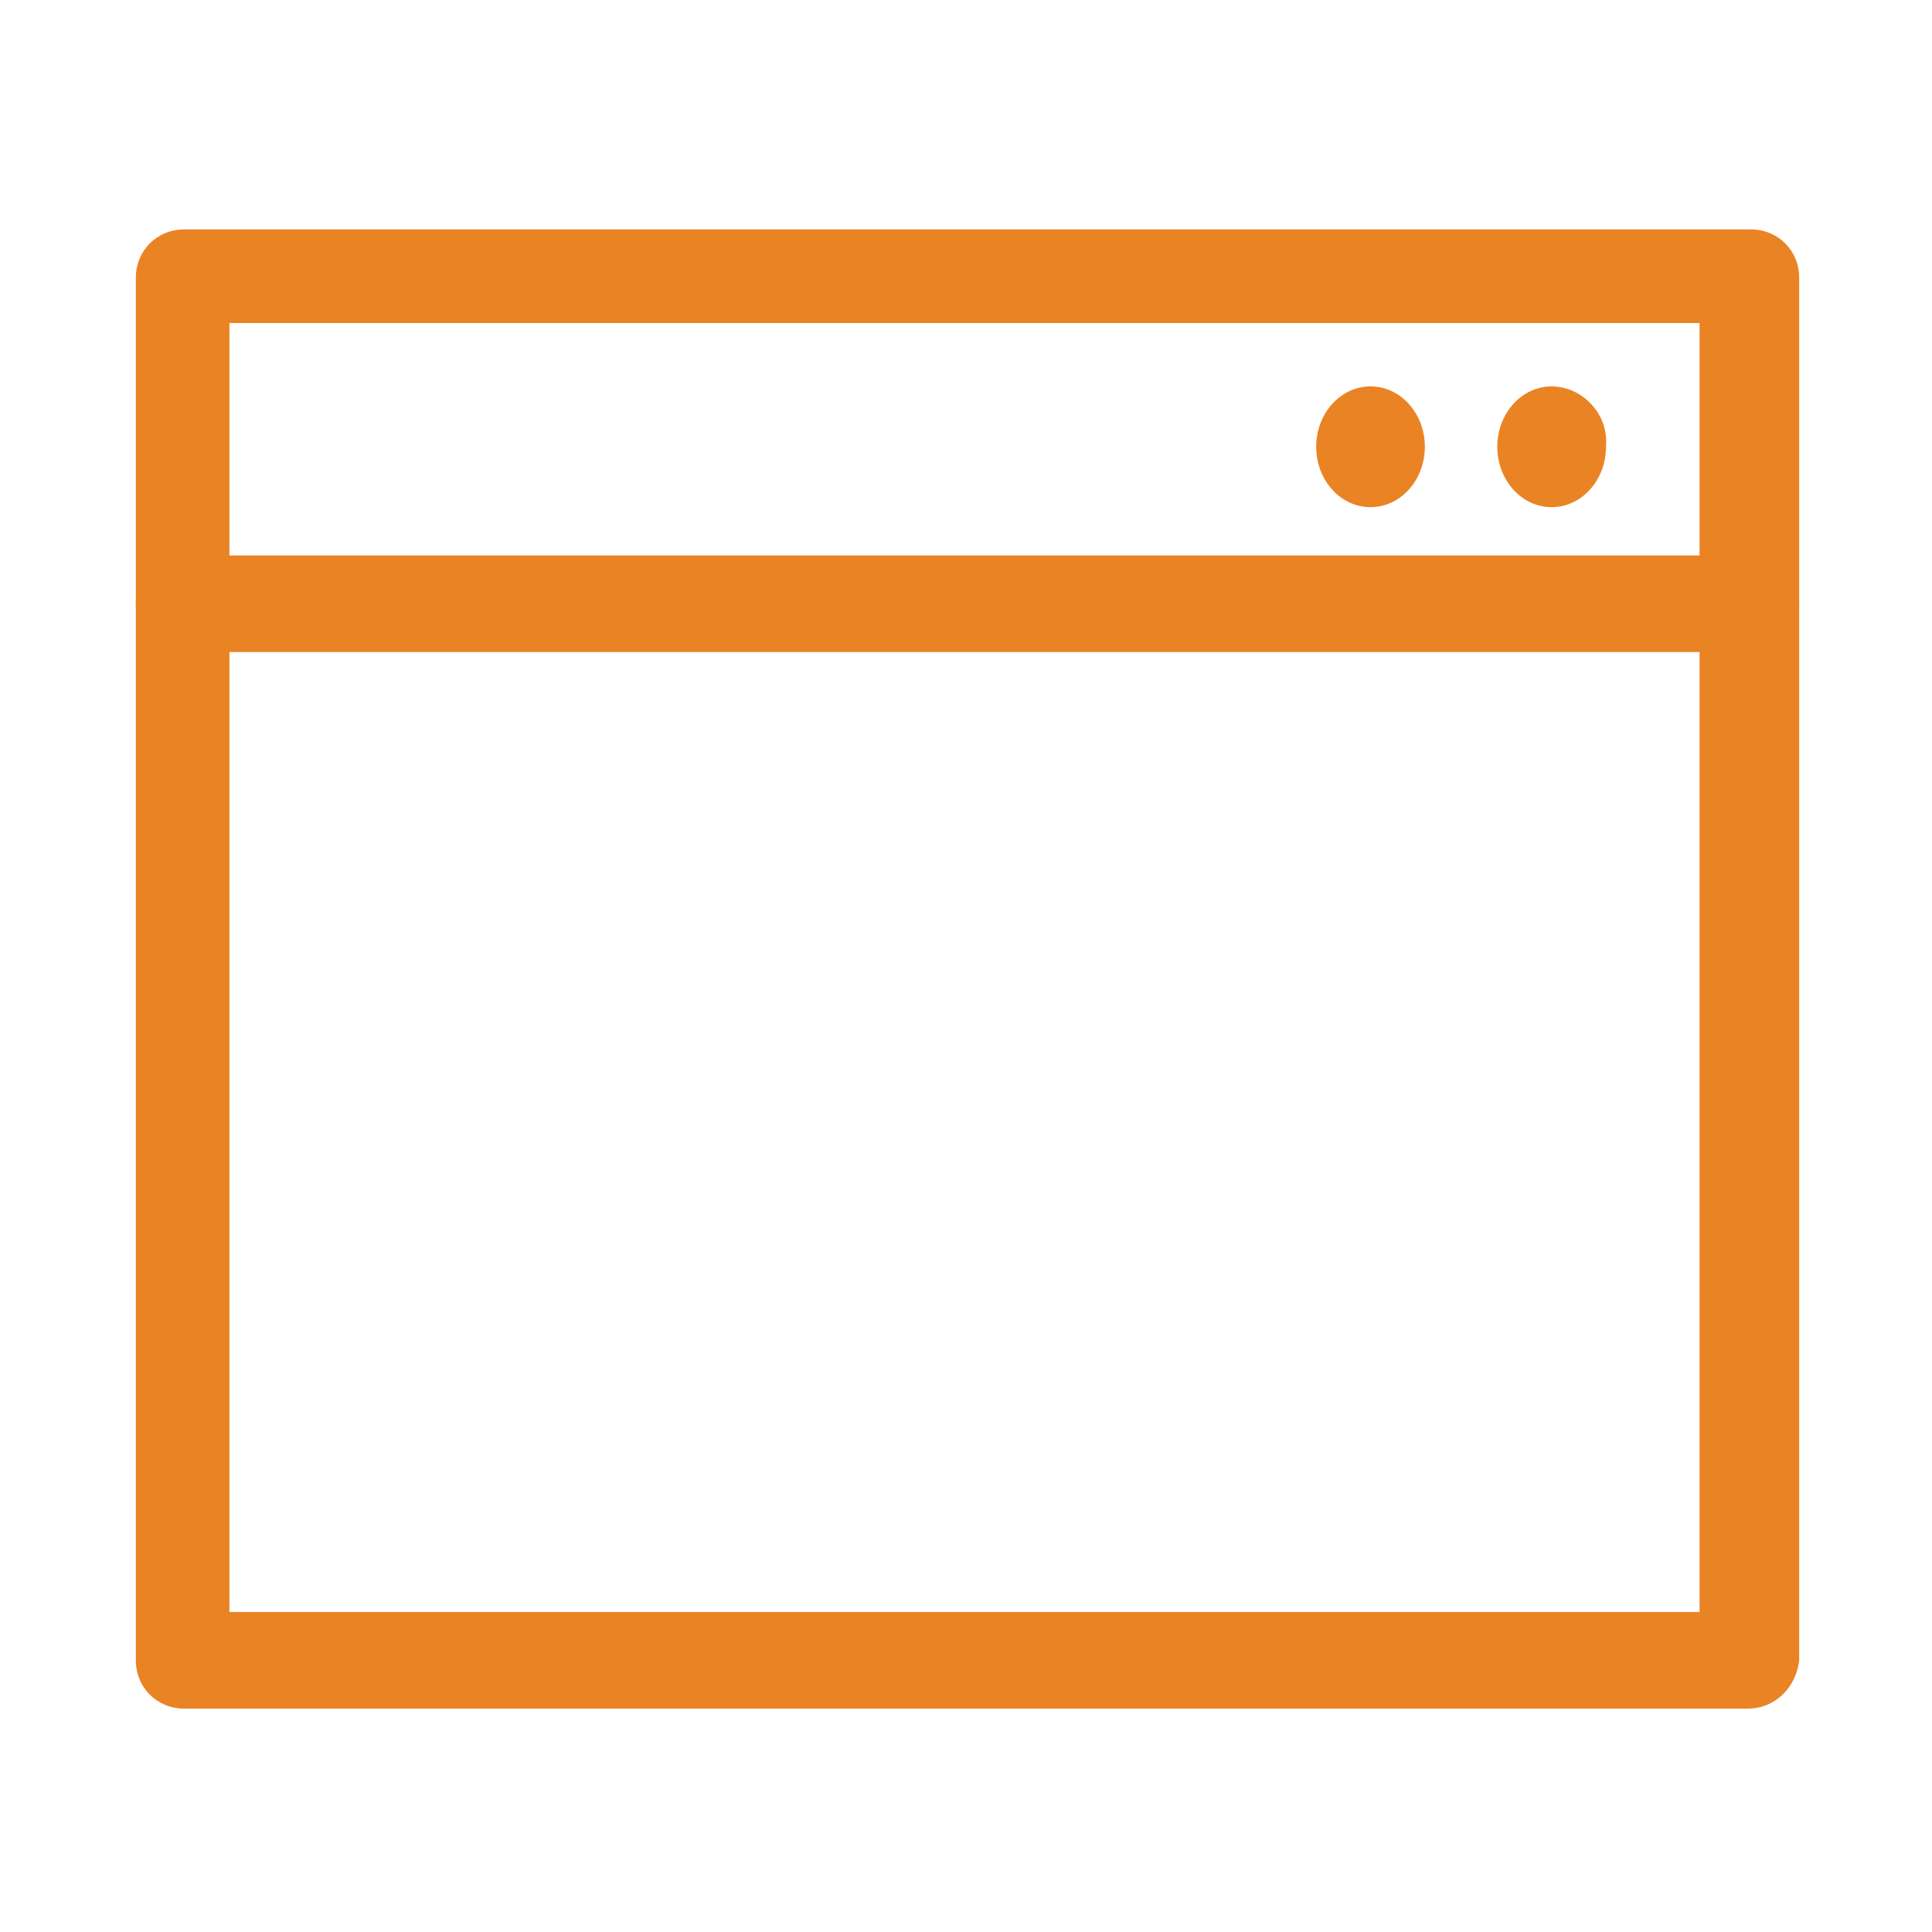 <?xml version="1.0" encoding="utf-8"?>
<!-- Generator: Adobe Illustrator 20.1.0, SVG Export Plug-In . SVG Version: 6.00 Build 0)  -->
<svg version="1.1" xmlns="http://www.w3.org/2000/svg" xmlns:xlink="http://www.w3.org/1999/xlink" x="0px" y="0px"
	 viewBox="0 0 64 64" style="enable-background:new 0 0 64 64;" xml:space="preserve">
<style type="text/css">
	.st0{fill:none;}
	.st1{fill:#EA8324;}
	.st2{fill-rule:evenodd;clip-rule:evenodd;fill:#EA8324;}
</style>
<g id="center_guides">
	<line class="st0" x1="77.4" y1="23.3" x2="77.3" y2="23.4"/>
</g>
<g id="RESOURCES">
	<g>
		<path class="st1" d="M57.9,56.6H6.1c-0.9,0-1.6-0.7-1.6-1.6V9.2c0-0.9,0.7-1.6,1.6-1.6h51.9c0.9,0,1.6,0.7,1.6,1.6V55
			C59.5,55.9,58.8,56.6,57.9,56.6z M7.6,53.4h48.7V10.7H7.6V53.4z"/>
		<path class="st1" d="M57.9,21.6H6.1c-0.9,0-1.6-0.7-1.6-1.6c0-0.9,0.7-1.6,1.6-1.6h51.9c0.9,0,1.6,0.7,1.6,1.6
			C59.5,20.9,58.8,21.6,57.9,21.6z"/>
		<path class="st2" d="M51.4,12.8c-1,0-1.8,0.9-1.8,2c0,1.1,0.8,2,1.8,2c1,0,1.8-0.9,1.8-2C53.3,13.7,52.4,12.8,51.4,12.8L51.4,12.8
			z"/>
		<path class="st2" d="M45.4,12.8c-1,0-1.8,0.9-1.8,2c0,1.1,0.8,2,1.8,2c1,0,1.8-0.9,1.8-2C47.2,13.7,46.4,12.8,45.4,12.8L45.4,12.8
			z"/>
	</g>
</g>
</svg>
